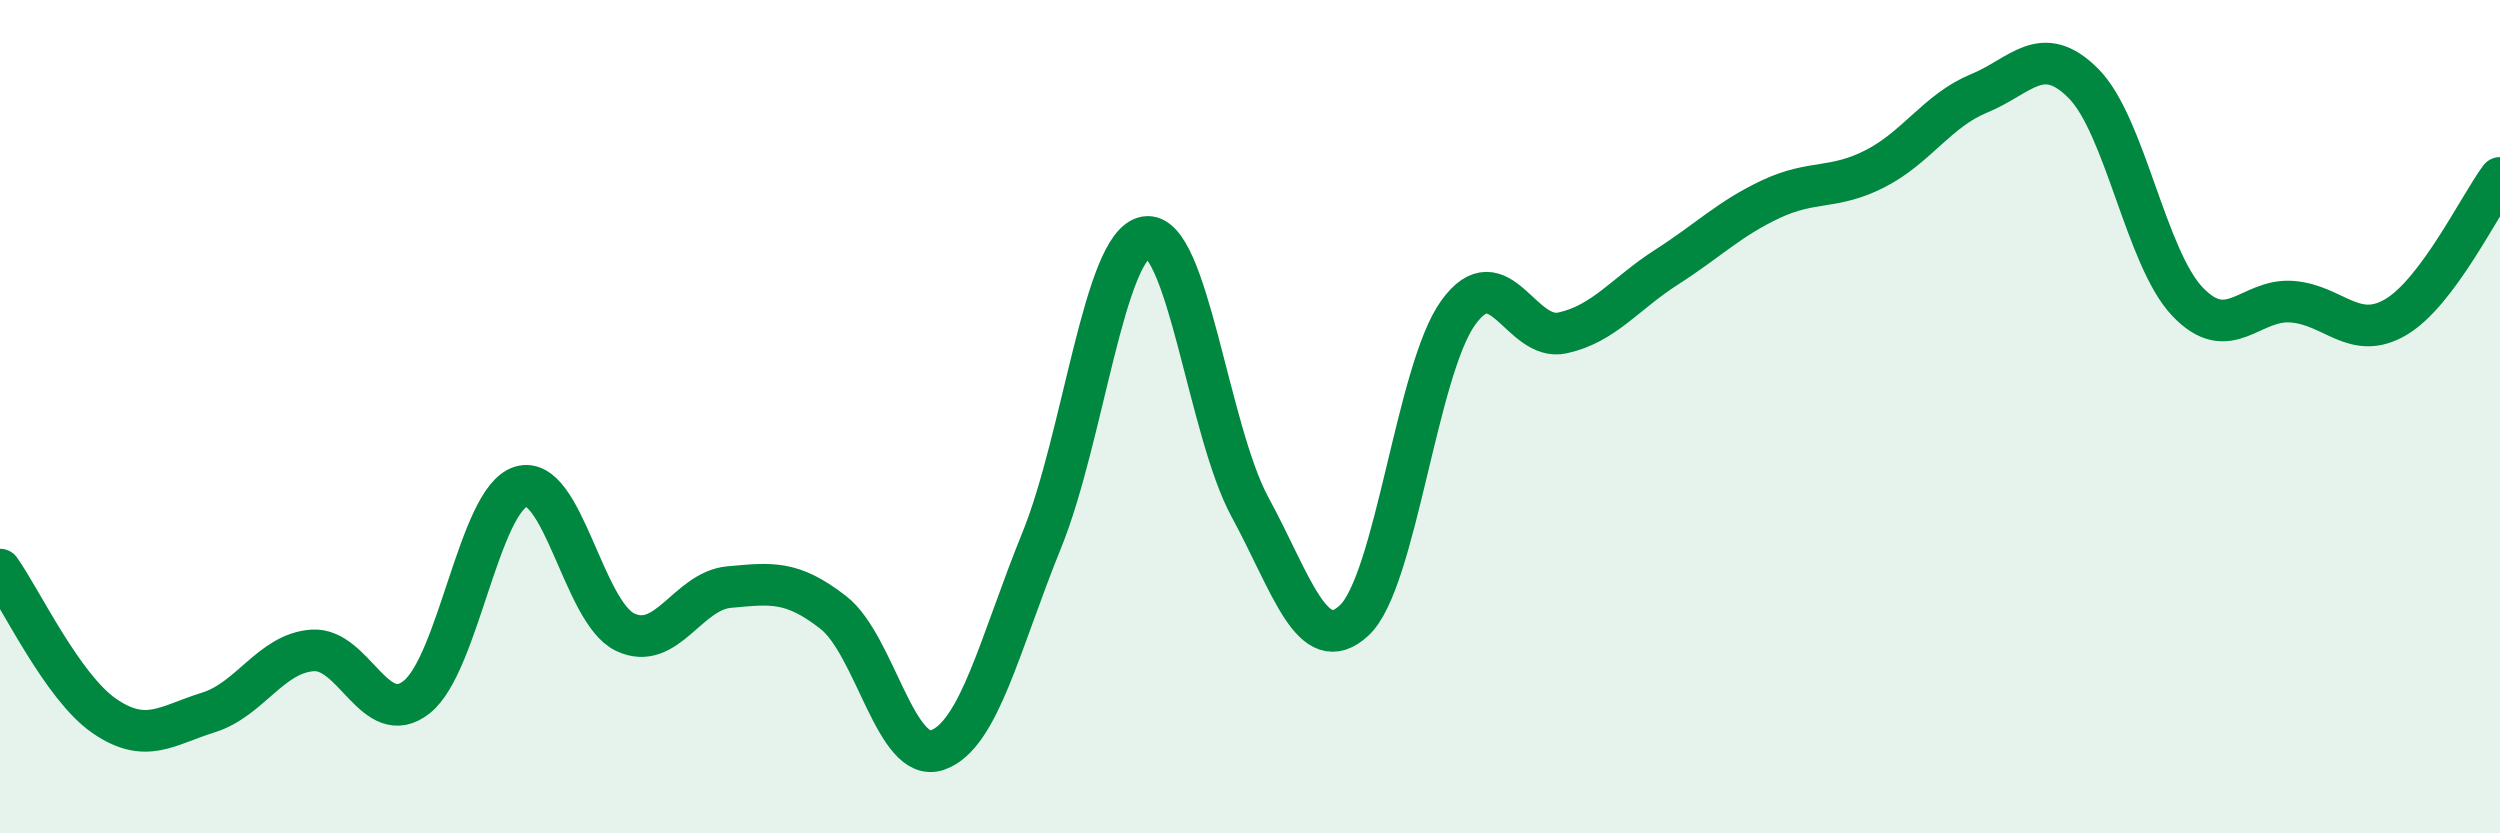 
    <svg width="60" height="20" viewBox="0 0 60 20" xmlns="http://www.w3.org/2000/svg">
      <path
        d="M 0,13.67 C 0.5,14.37 1.5,16.49 2.5,17.18 C 3.5,17.87 4,17.41 5,17.1 C 6,16.79 6.5,15.68 7.5,15.61 C 8.5,15.54 9,17.52 10,16.73 C 11,15.94 11.5,11.99 12.5,11.68 C 13.5,11.37 14,14.69 15,15.17 C 16,15.65 16.5,14.18 17.5,14.09 C 18.5,14 19,13.92 20,14.7 C 21,15.48 21.5,18.35 22.5,18 C 23.5,17.65 24,15.43 25,12.97 C 26,10.51 26.5,5.85 27.5,5.69 C 28.5,5.53 29,10.33 30,12.17 C 31,14.01 31.5,15.82 32.5,14.89 C 33.5,13.96 34,8.88 35,7.5 C 36,6.12 36.5,8.21 37.5,7.99 C 38.5,7.77 39,7.05 40,6.41 C 41,5.77 41.5,5.25 42.5,4.78 C 43.5,4.31 44,4.56 45,4.05 C 46,3.54 46.5,2.65 47.5,2.24 C 48.5,1.83 49,1 50,2 C 51,3 51.5,6.19 52.5,7.24 C 53.5,8.29 54,7.17 55,7.24 C 56,7.31 56.5,8.2 57.5,7.61 C 58.5,7.02 59.5,4.94 60,4.27L60 20L0 20Z"
        fill="#008740"
        opacity="0.1"
        stroke-linecap="round"
        stroke-linejoin="round"
      />
      <path
        d="M 0,13.67 C 0.5,14.37 1.5,16.49 2.5,17.18 C 3.5,17.87 4,17.41 5,17.1 C 6,16.79 6.5,15.68 7.5,15.61 C 8.5,15.54 9,17.52 10,16.73 C 11,15.94 11.5,11.99 12.5,11.68 C 13.5,11.37 14,14.69 15,15.17 C 16,15.65 16.5,14.18 17.5,14.09 C 18.5,14 19,13.92 20,14.7 C 21,15.48 21.5,18.35 22.5,18 C 23.5,17.65 24,15.43 25,12.97 C 26,10.51 26.5,5.85 27.5,5.69 C 28.5,5.53 29,10.33 30,12.17 C 31,14.01 31.5,15.82 32.5,14.89 C 33.5,13.96 34,8.88 35,7.5 C 36,6.12 36.5,8.21 37.5,7.99 C 38.5,7.77 39,7.05 40,6.41 C 41,5.77 41.5,5.25 42.5,4.78 C 43.5,4.31 44,4.56 45,4.05 C 46,3.54 46.5,2.65 47.5,2.24 C 48.5,1.83 49,1 50,2 C 51,3 51.5,6.19 52.5,7.24 C 53.5,8.29 54,7.17 55,7.24 C 56,7.31 56.5,8.2 57.5,7.61 C 58.5,7.02 59.5,4.94 60,4.27"
        stroke="#008740"
        stroke-width="1"
        fill="none"
        stroke-linecap="round"
        stroke-linejoin="round"
      />
    </svg>
  